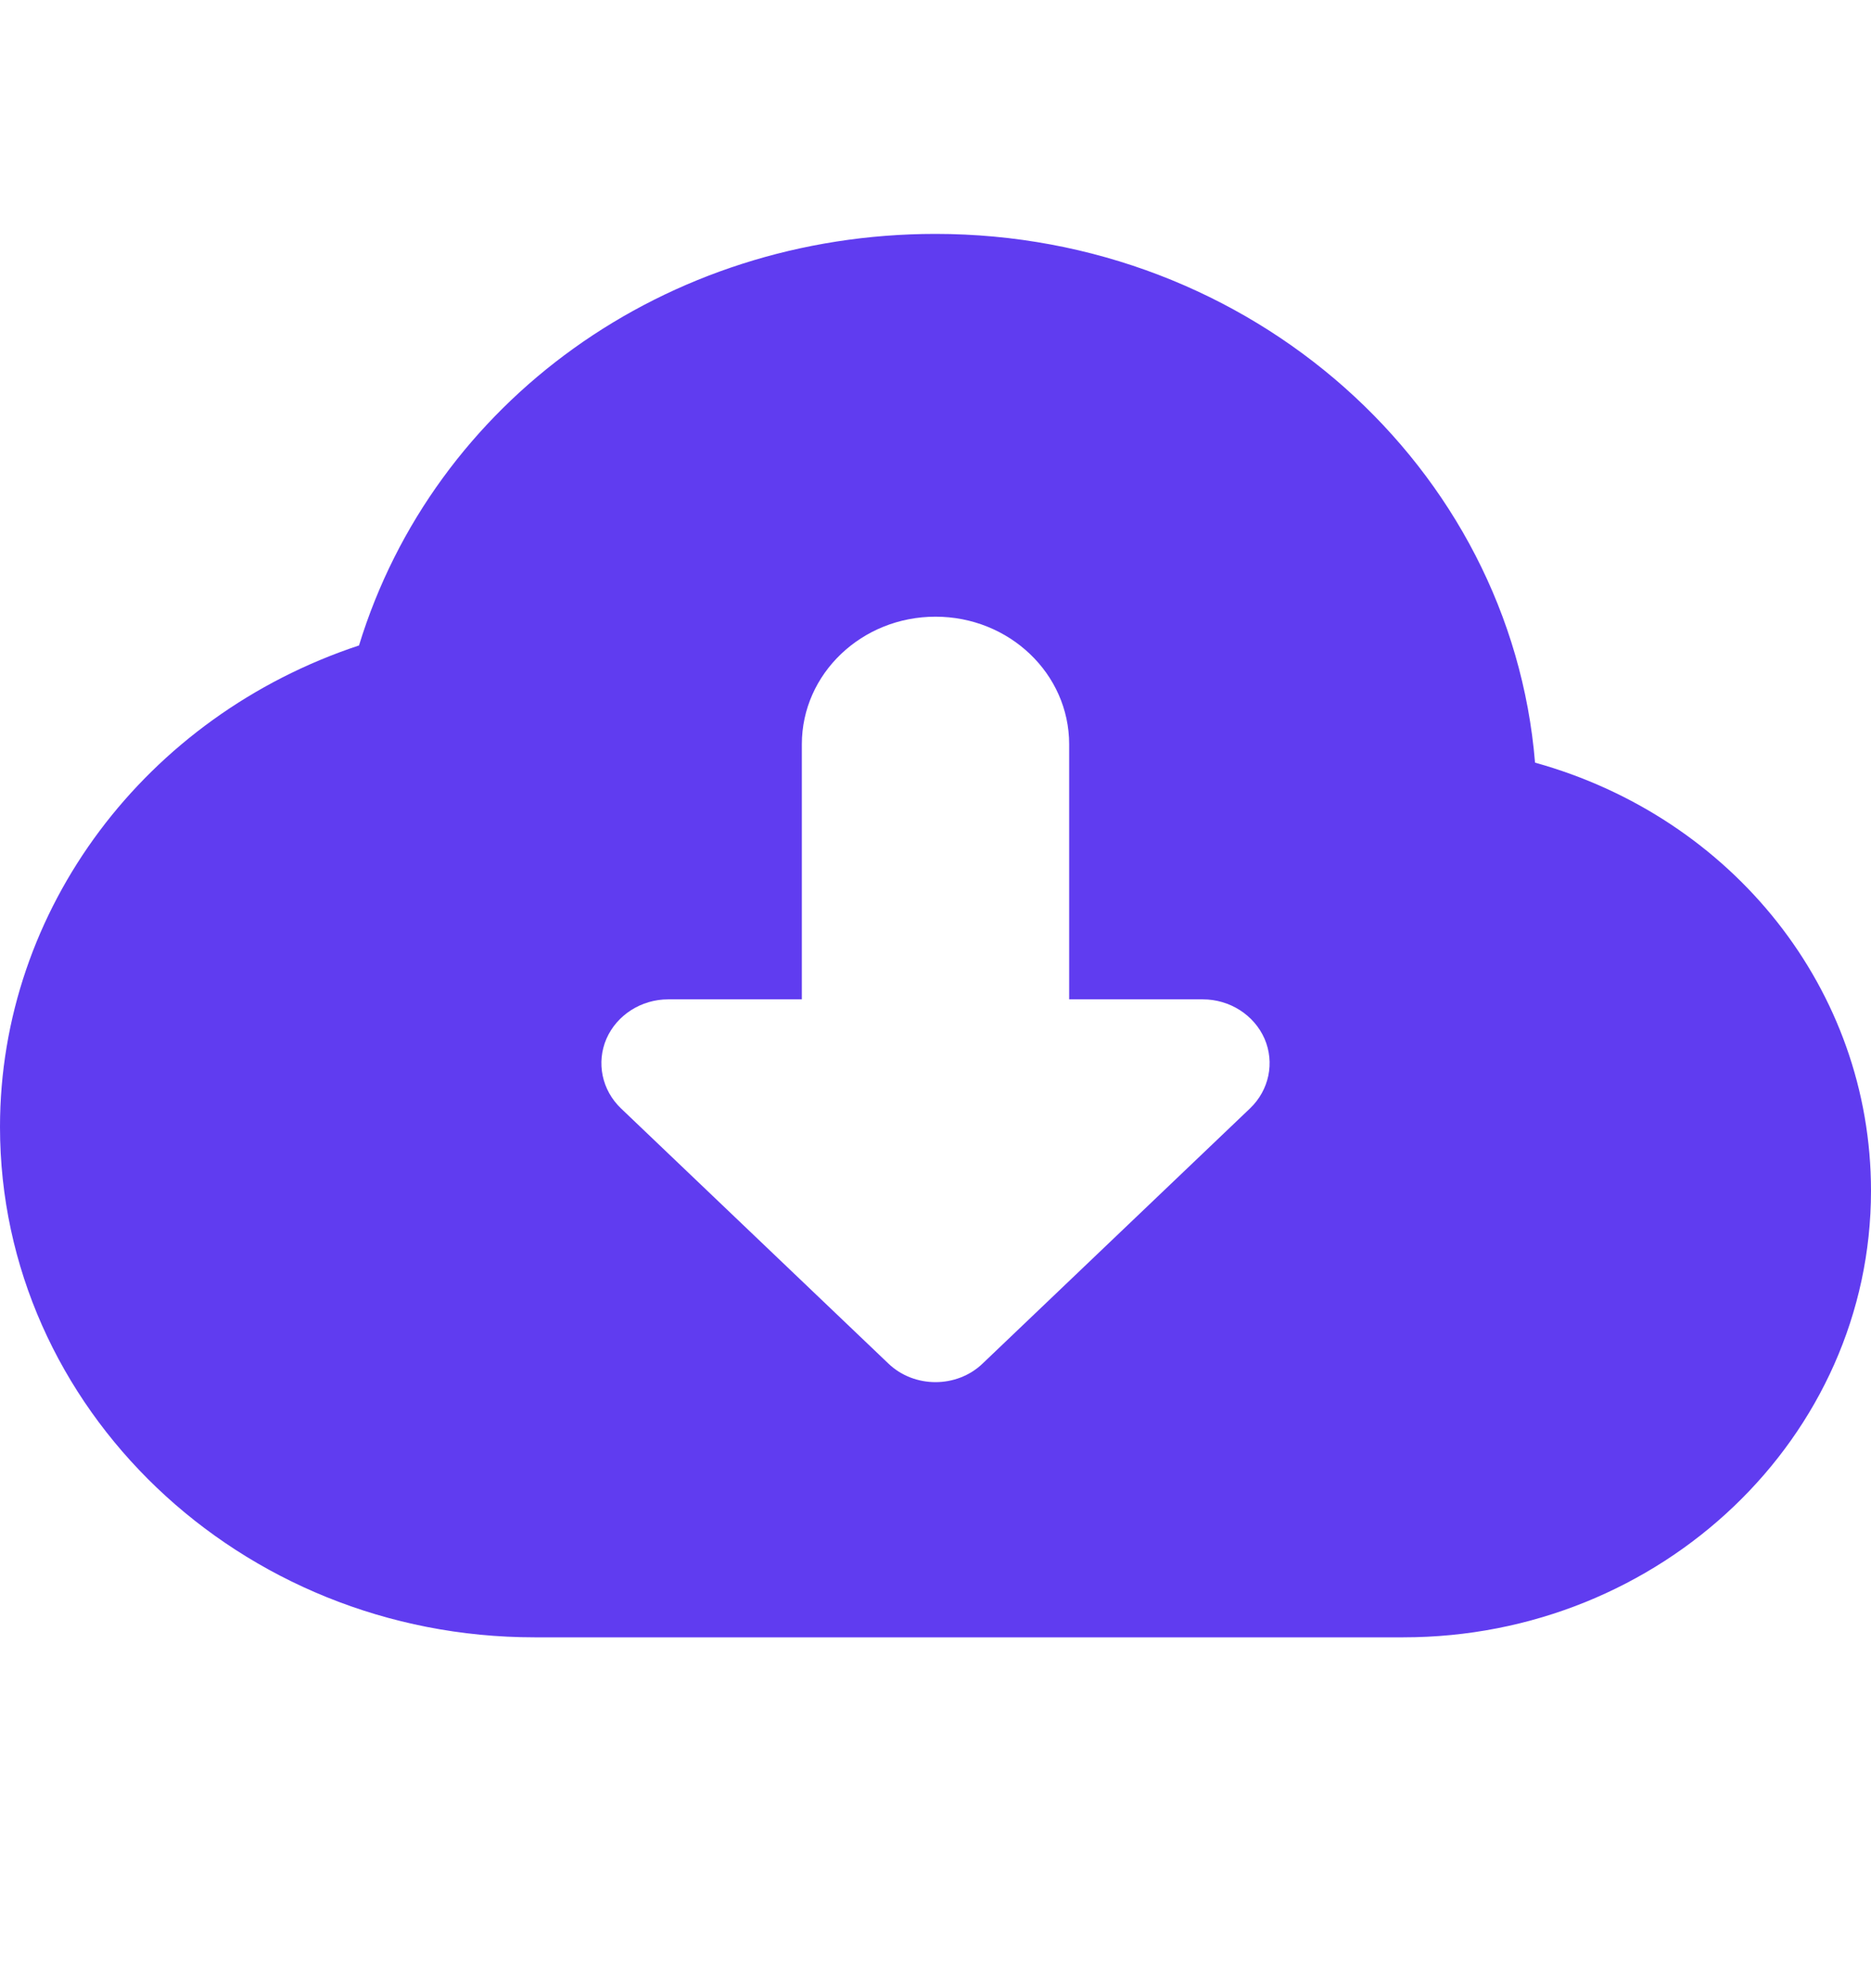 <svg width="16" height="17" viewBox="0 0 16 17" fill="none" xmlns="http://www.w3.org/2000/svg">
<path d="M13.127 6.521C12.919 3.995 10.699 2 8 2C5.691 2 3.71 3.431 3.07 5.519C1.246 6.123 0 7.773 0 9.636C0 12.042 2.051 14 4.571 14H12C14.206 14 16 12.287 16 10.182C16 8.464 14.817 6.99 13.127 6.521ZM10.69 9.477L8.404 11.658C8.293 11.765 8.146 11.818 8 11.818C7.854 11.818 7.707 11.765 7.596 11.658L5.31 9.477C5.147 9.321 5.098 9.086 5.186 8.882C5.275 8.679 5.483 8.545 5.714 8.545H6.857V6.364C6.857 5.761 7.369 5.273 8 5.273C8.631 5.273 9.143 5.761 9.143 6.364V8.545H10.286C10.517 8.545 10.725 8.679 10.814 8.882C10.902 9.086 10.853 9.321 10.69 9.477Z" fill="#603CF0"/>
</svg>
